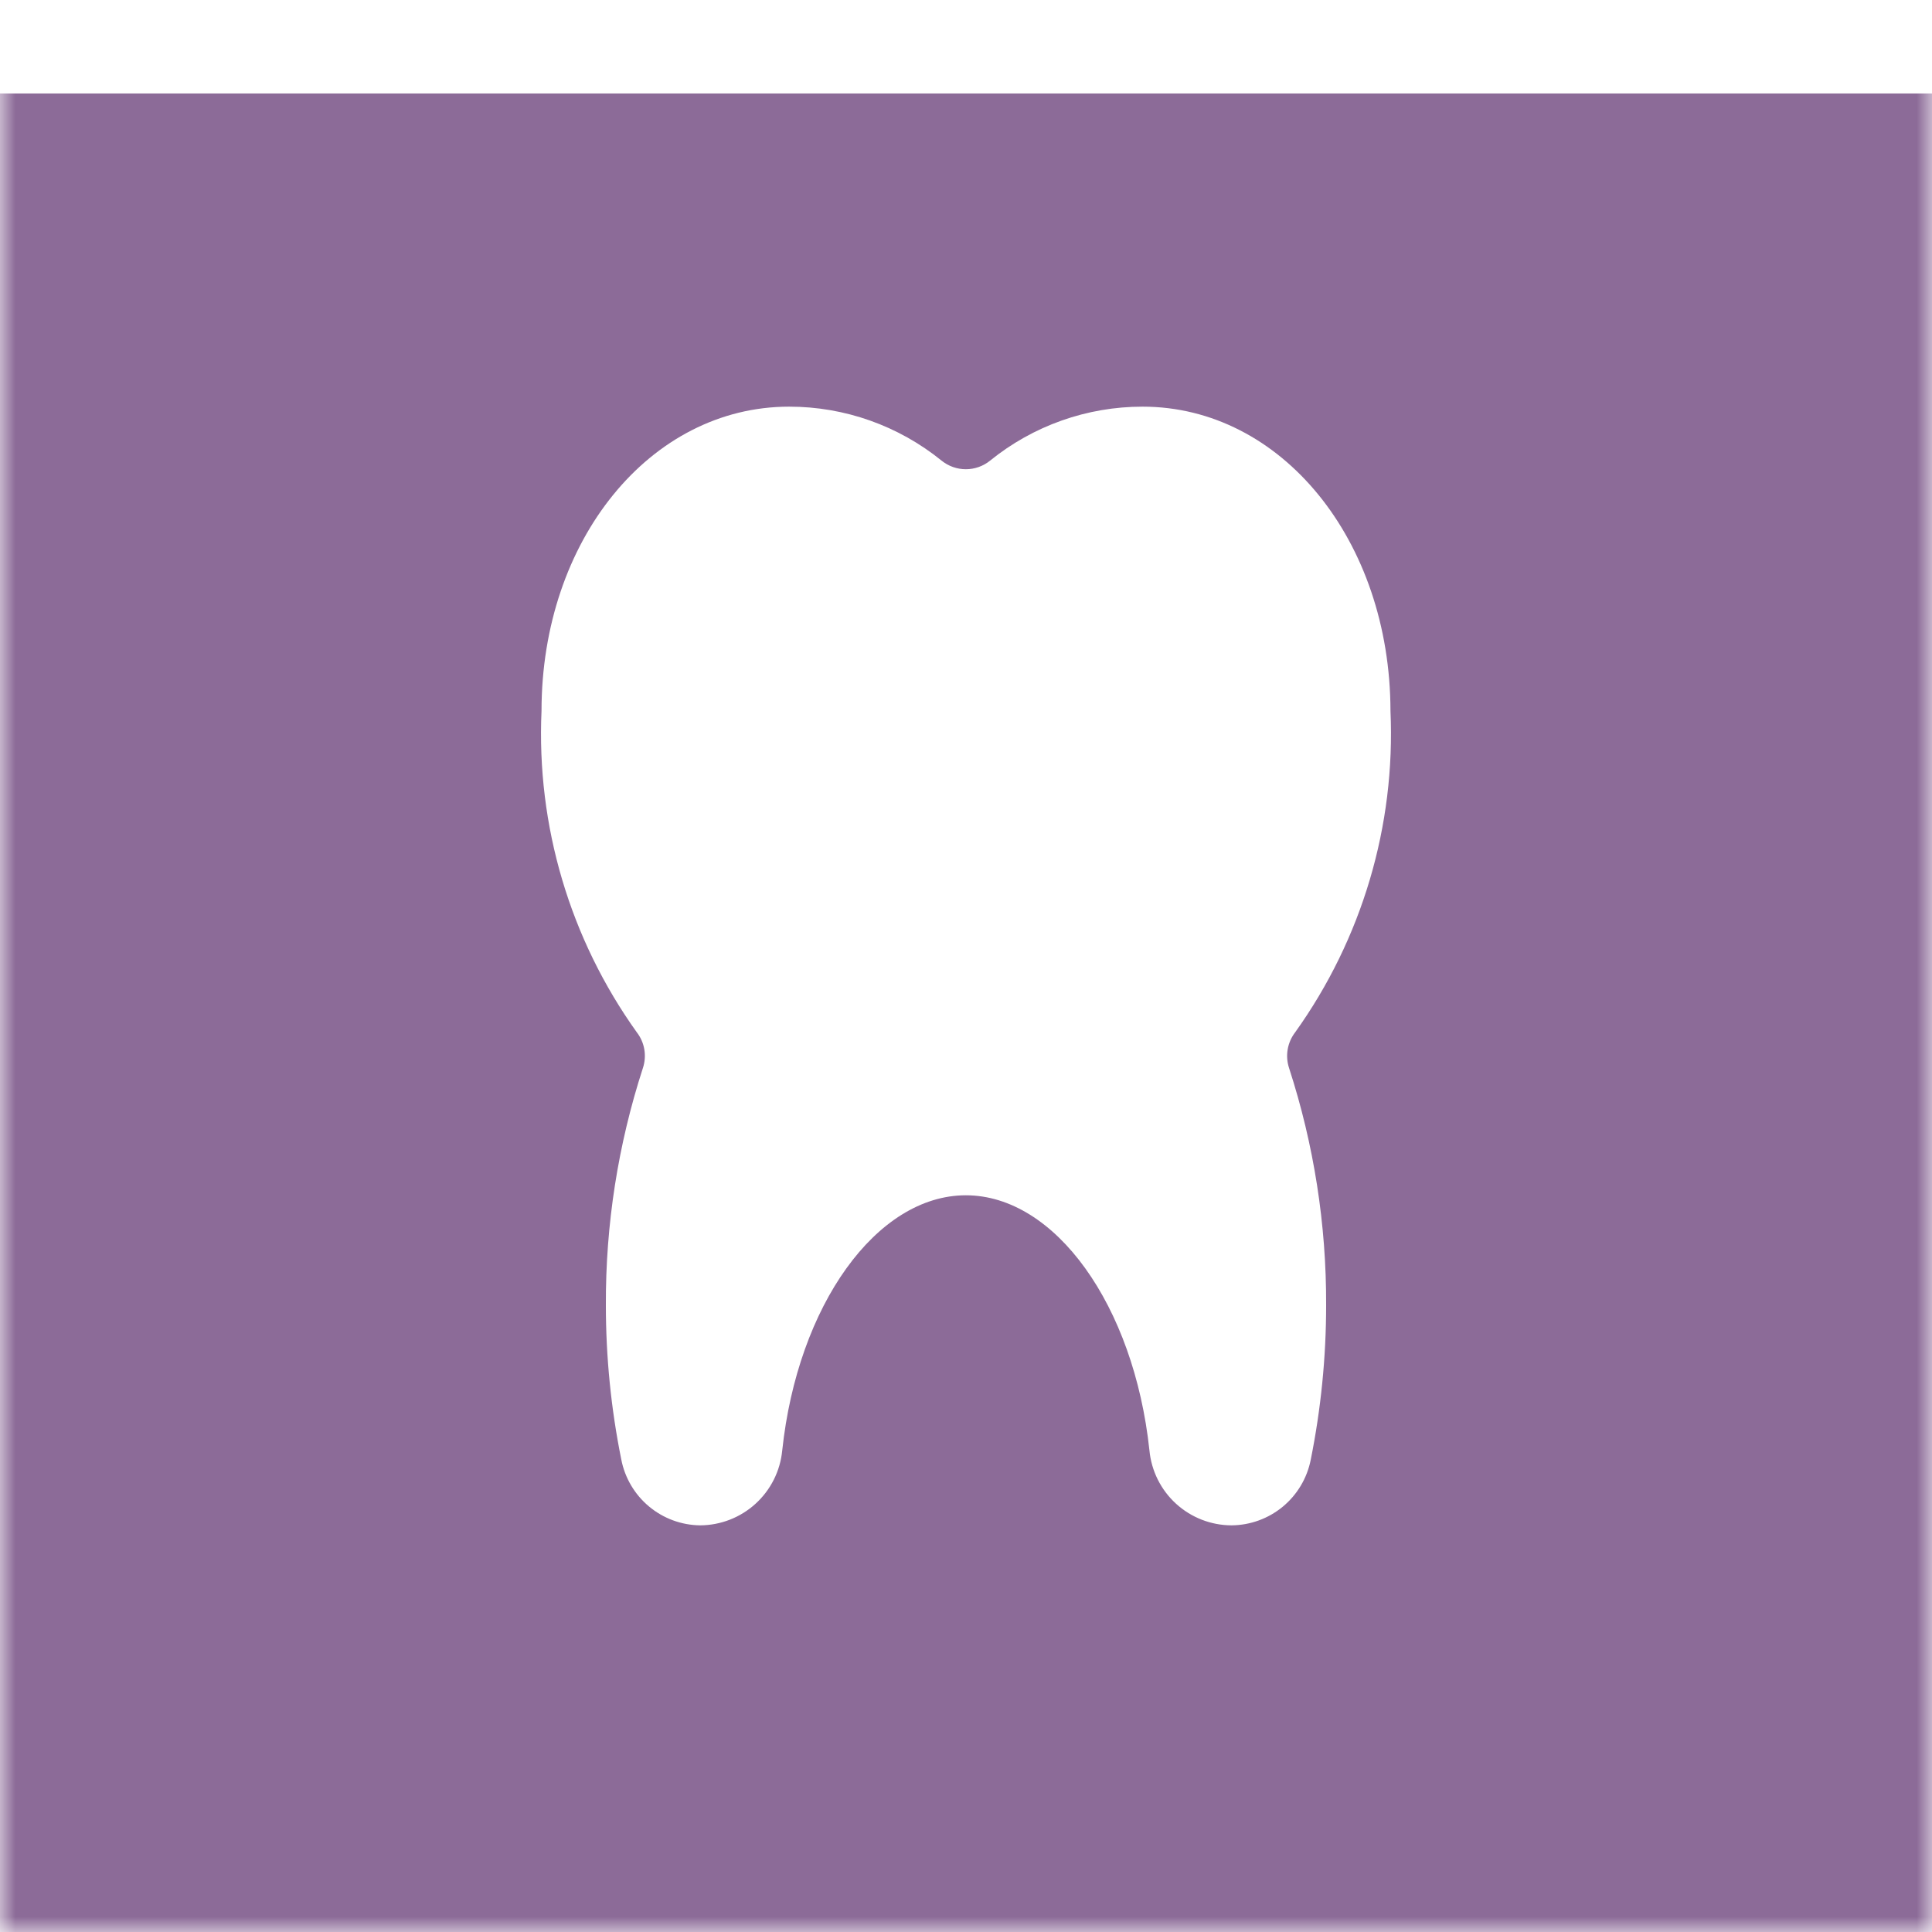 <svg width="62" height="62" viewBox="0 0 62 62" fill="none" xmlns="http://www.w3.org/2000/svg">
<g clip-path="url(#clip0_47_11)">
<mask id="mask0_47_11" style="mask-type:luminance" maskUnits="userSpaceOnUse" x="0" y="0" width="62" height="62">
<path d="M62 0H0V62H62V0Z" fill="white"/>
</mask>
<g mask="url(#mask0_47_11)">
<path d="M62 0H0V62H62V0Z" fill="white"/>
<g filter="url(#filter0_d_47_11)">
<path d="M62 0H0V62H62V0Z" fill="#8C6B98"/>
</g>
<path d="M36.667 13.05C34.885 13.049 33.157 13.661 31.772 14.783C31.552 14.961 31.278 15.058 30.995 15.058C30.712 15.058 30.438 14.961 30.217 14.783C28.833 13.661 27.105 13.049 25.323 13.05C20.866 13.05 17.378 17.338 17.378 22.815C17.213 26.498 18.29 30.129 20.435 33.127C20.56 33.288 20.643 33.476 20.677 33.677C20.711 33.877 20.695 34.083 20.631 34.276C19.833 36.733 19.432 39.302 19.443 41.886C19.443 43.549 19.609 45.208 19.938 46.838C20.052 47.427 20.366 47.959 20.827 48.344C21.288 48.729 21.868 48.943 22.468 48.95C23.126 48.947 23.76 48.7 24.246 48.257C24.733 47.814 25.038 47.206 25.102 46.551C25.598 41.881 28.133 38.358 30.995 38.358C33.857 38.358 36.39 41.881 36.887 46.548C36.95 47.204 37.254 47.813 37.741 48.257C38.228 48.701 38.863 48.948 39.522 48.95C40.122 48.945 40.702 48.734 41.165 48.352C41.628 47.969 41.944 47.439 42.062 46.85C42.391 45.216 42.557 43.553 42.557 41.886C42.567 39.302 42.166 36.733 41.368 34.276C41.304 34.083 41.289 33.877 41.323 33.677C41.357 33.476 41.44 33.288 41.564 33.127C43.709 30.129 44.786 26.498 44.622 22.815C44.612 17.338 41.121 13.05 36.667 13.05Z" fill="white"/>
</g>
</g>
<defs>
<filter id="filter0_d_47_11" x="-12" y="-9" width="86" height="86" filterUnits="userSpaceOnUse" color-interpolation-filters="sRGB">
<feFlood flood-opacity="0" result="BackgroundImageFix"/>
<feColorMatrix in="SourceAlpha" type="matrix" values="0 0 0 0 0 0 0 0 0 0 0 0 0 0 0 0 0 0 127 0" result="hardAlpha"/>
<feOffset dy="3"/>
<feGaussianBlur stdDeviation="6"/>
<feColorMatrix type="matrix" values="0 0 0 0 0.364 0 0 0 0 0.308 0 0 0 0 1 0 0 0 0.11 0"/>
<feBlend mode="normal" in2="BackgroundImageFix" result="effect1_dropShadow_47_11"/>
<feBlend mode="normal" in="SourceGraphic" in2="effect1_dropShadow_47_11" result="shape"/>
</filter>
<clipPath id="clip0_47_11">
<rect width="62" height="62" fill="white"/>
</clipPath>
</defs>
</svg>
